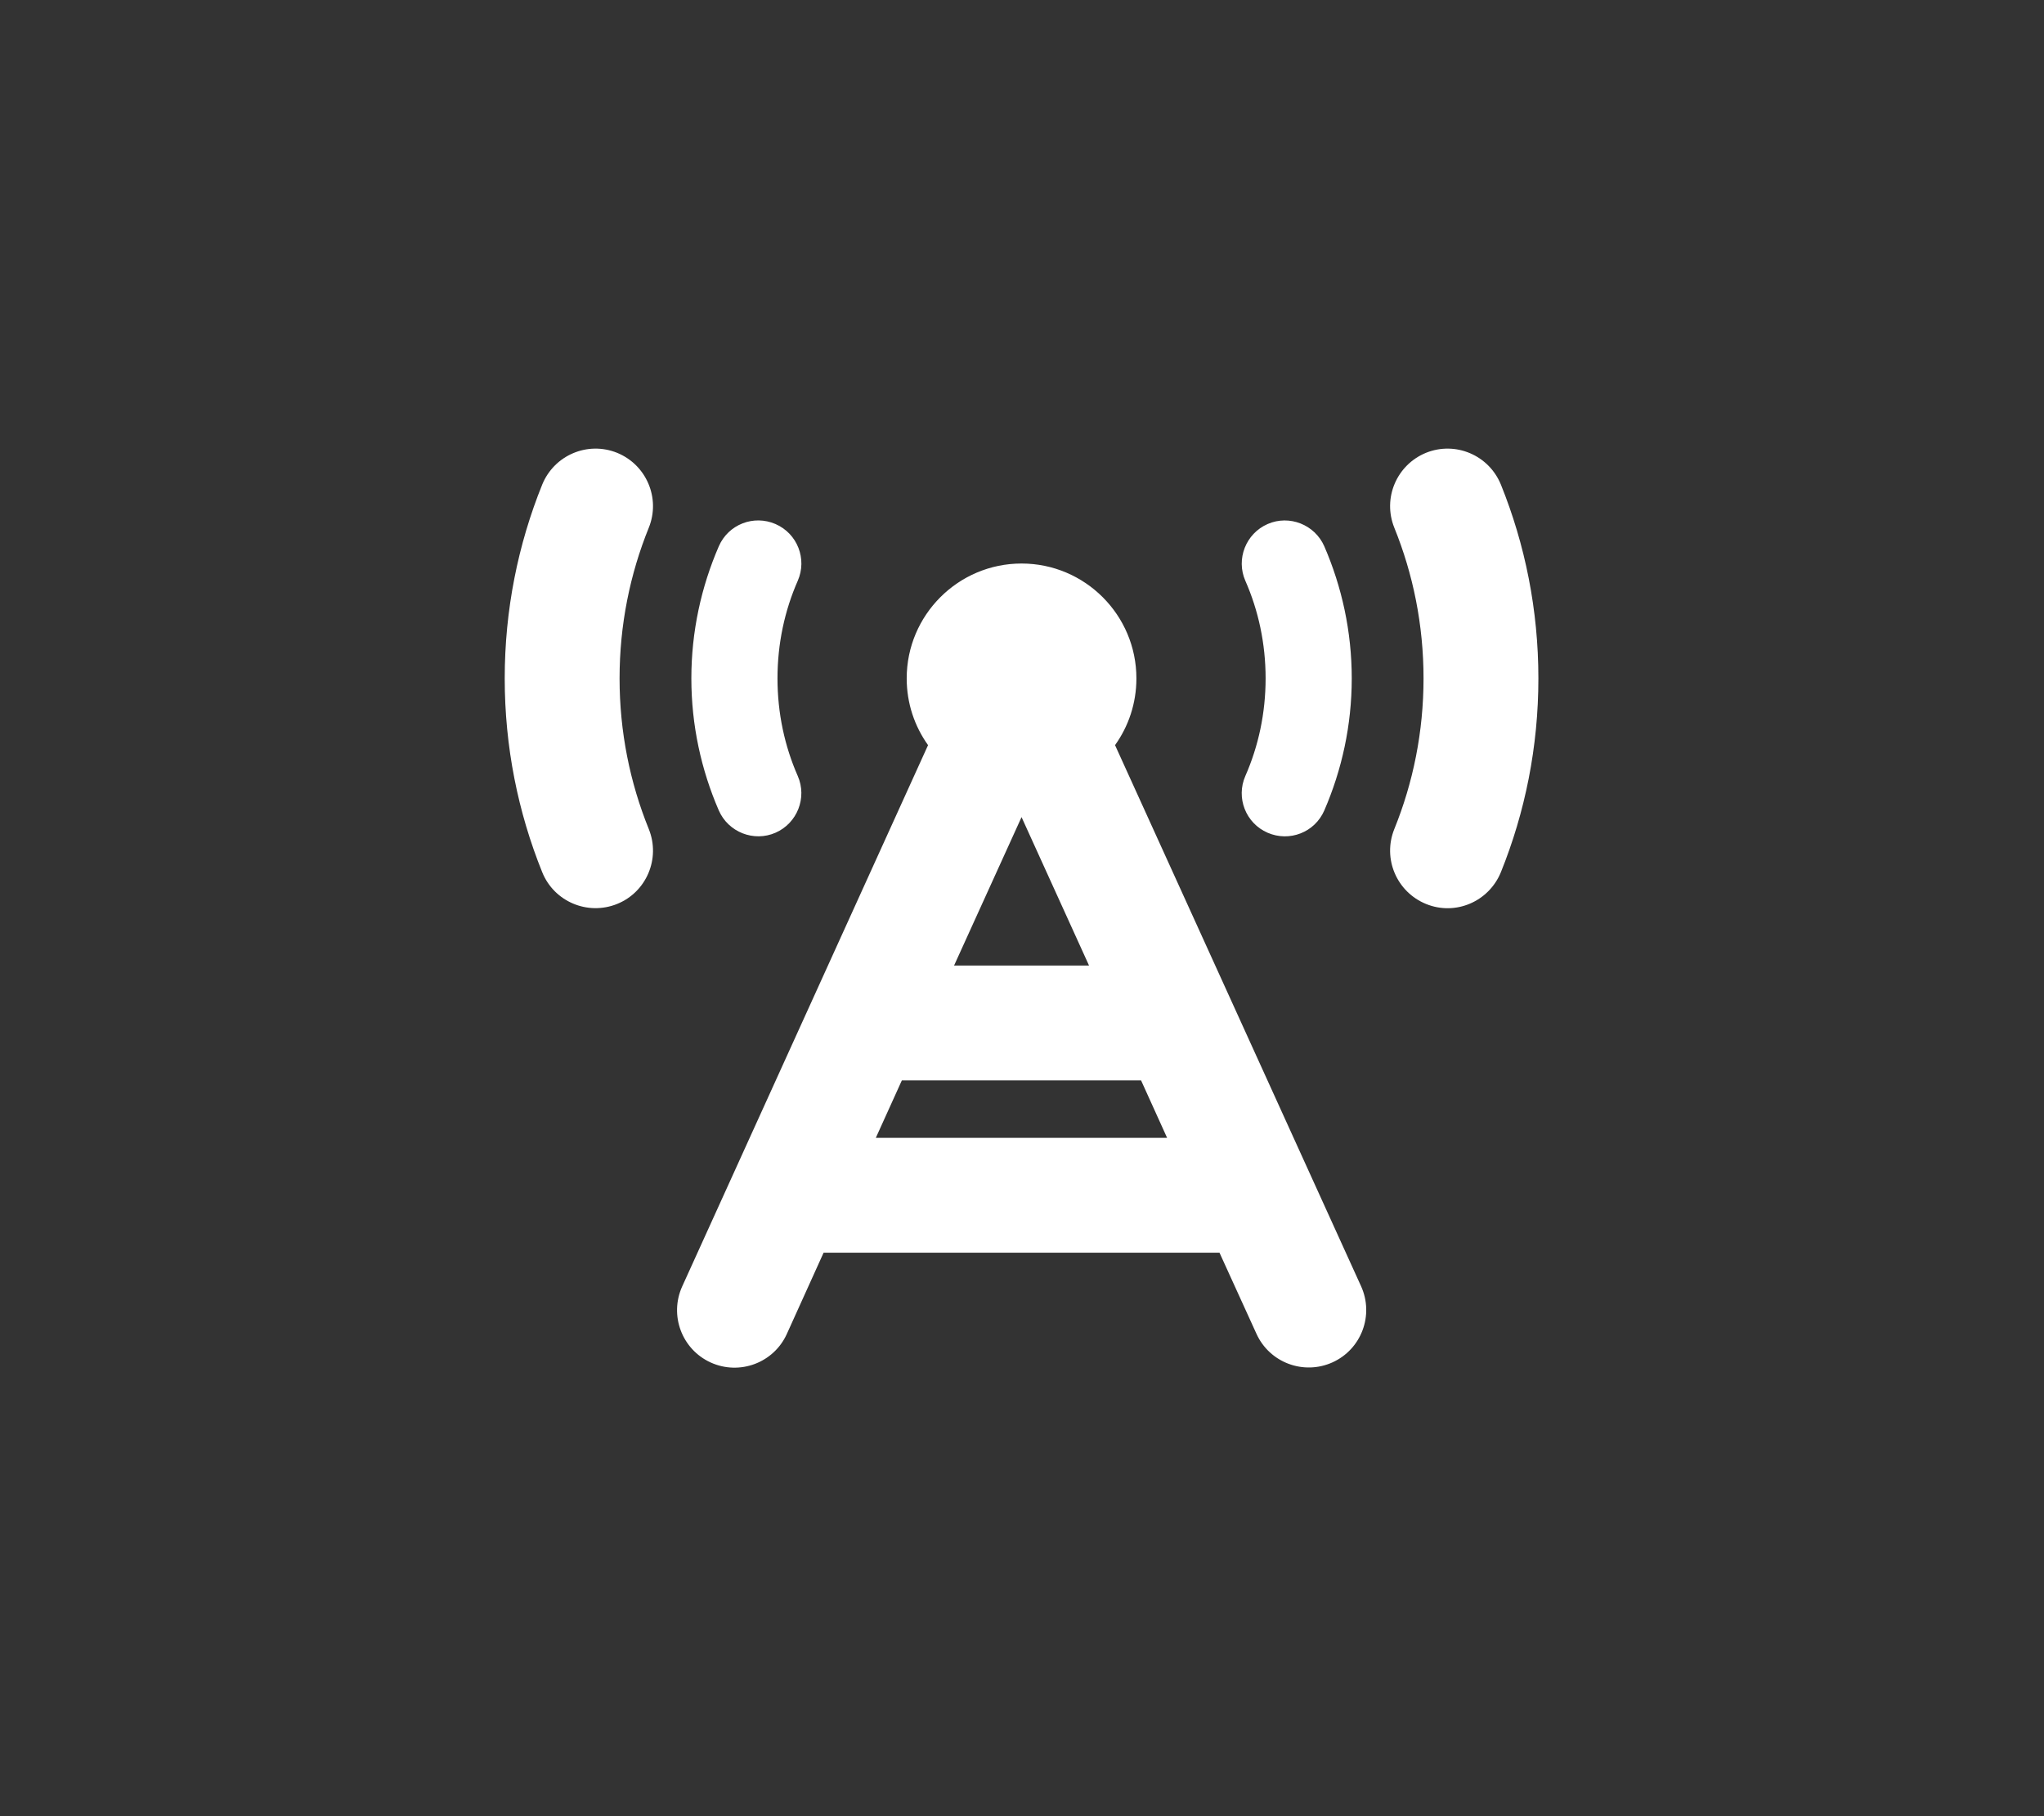 <svg style="fill-rule:evenodd;clip-rule:evenodd;stroke-linejoin:round;stroke-miterlimit:2;" xml:space="preserve" xmlns:xlink="http://www.w3.org/1999/xlink" xmlns="http://www.w3.org/2000/svg" version="1.1" viewBox="0 0 1139 1012" height="100%" width="100%">
    <rect x="0" y="0" width="1139" height="1012" fill="#333333" stroke="none"/>
    <g transform="matrix(1,0,0,1,281.25,250)">
        <path style="fill:white;fill-rule:nonzero;" d="M62.6,2.3C46.2,-4.3 27.6,3.6 20.9,20C7.4,53.4 0,89.9 0,128C0,166.1 7.4,202.6 20.9,236C27.5,252.4 46.2,260.3 62.6,253.7C79,247.1 86.9,228.4 80.3,212C69.8,186.1 64,157.8 64,128C64,98.2 69.8,69.9 80.3,44C86.9,27.6 79,9 62.6,2.3ZM513.4,2.3C497,9 489.1,27.6 495.7,44C506.2,69.9 512,98.2 512,128C512,157.8 506.2,186.1 495.7,212C489.1,228.4 497,247 513.4,253.7C529.8,260.4 548.4,252.4 555.1,236C568.6,202.6 576,166.1 576,128C576,89.9 568.6,53.4 555.1,20C548.4,3.6 529.8,-4.3 513.4,2.3ZM340.1,165.2C347.6,154.7 352,141.9 352,128C352,92.7 323.3,64 288,64C252.7,64 224,92.7 224,128C224,141.9 228.4,154.7 235.9,165.2L98.9,466.8C91.6,482.9 98.7,501.9 114.8,509.2C130.9,516.5 149.9,509.4 157.2,493.3L177.7,448L398.3,448L418.9,493.2C426.2,509.3 445.2,516.4 461.3,509.1C477.4,501.8 484.5,482.8 477.2,466.7L340.1,165.2ZM369.2,384L206.8,384L221.3,352L354.6,352L369.1,384L369.2,384ZM288,205.3L325.6,288L250.4,288L288,205.3ZM163.3,73.6C168.6,61.5 163.1,47.3 150.9,42C138.7,36.7 124.6,42.2 119.3,54.4C109.5,77 104,101.9 104,128C104,154.1 109.5,179 119.3,201.6C124.6,213.7 138.8,219.3 150.9,214C163,208.7 168.6,194.5 163.3,182.4C156,165.8 152,147.4 152,128C152,108.6 156,90.2 163.3,73.6ZM456.7,54.4C451.4,42.3 437.2,36.7 425.1,42C413,47.3 407.4,61.5 412.7,73.6C420,90.2 424,108.6 424,128C424,147.4 420,165.8 412.7,182.4C407.4,194.5 412.9,208.7 425.1,214C437.3,219.3 451.4,213.8 456.7,201.6C466.5,179 472,154.1 472,128C472,101.9 466.5,77 456.7,54.4Z"></path>
    </g>
</svg>
